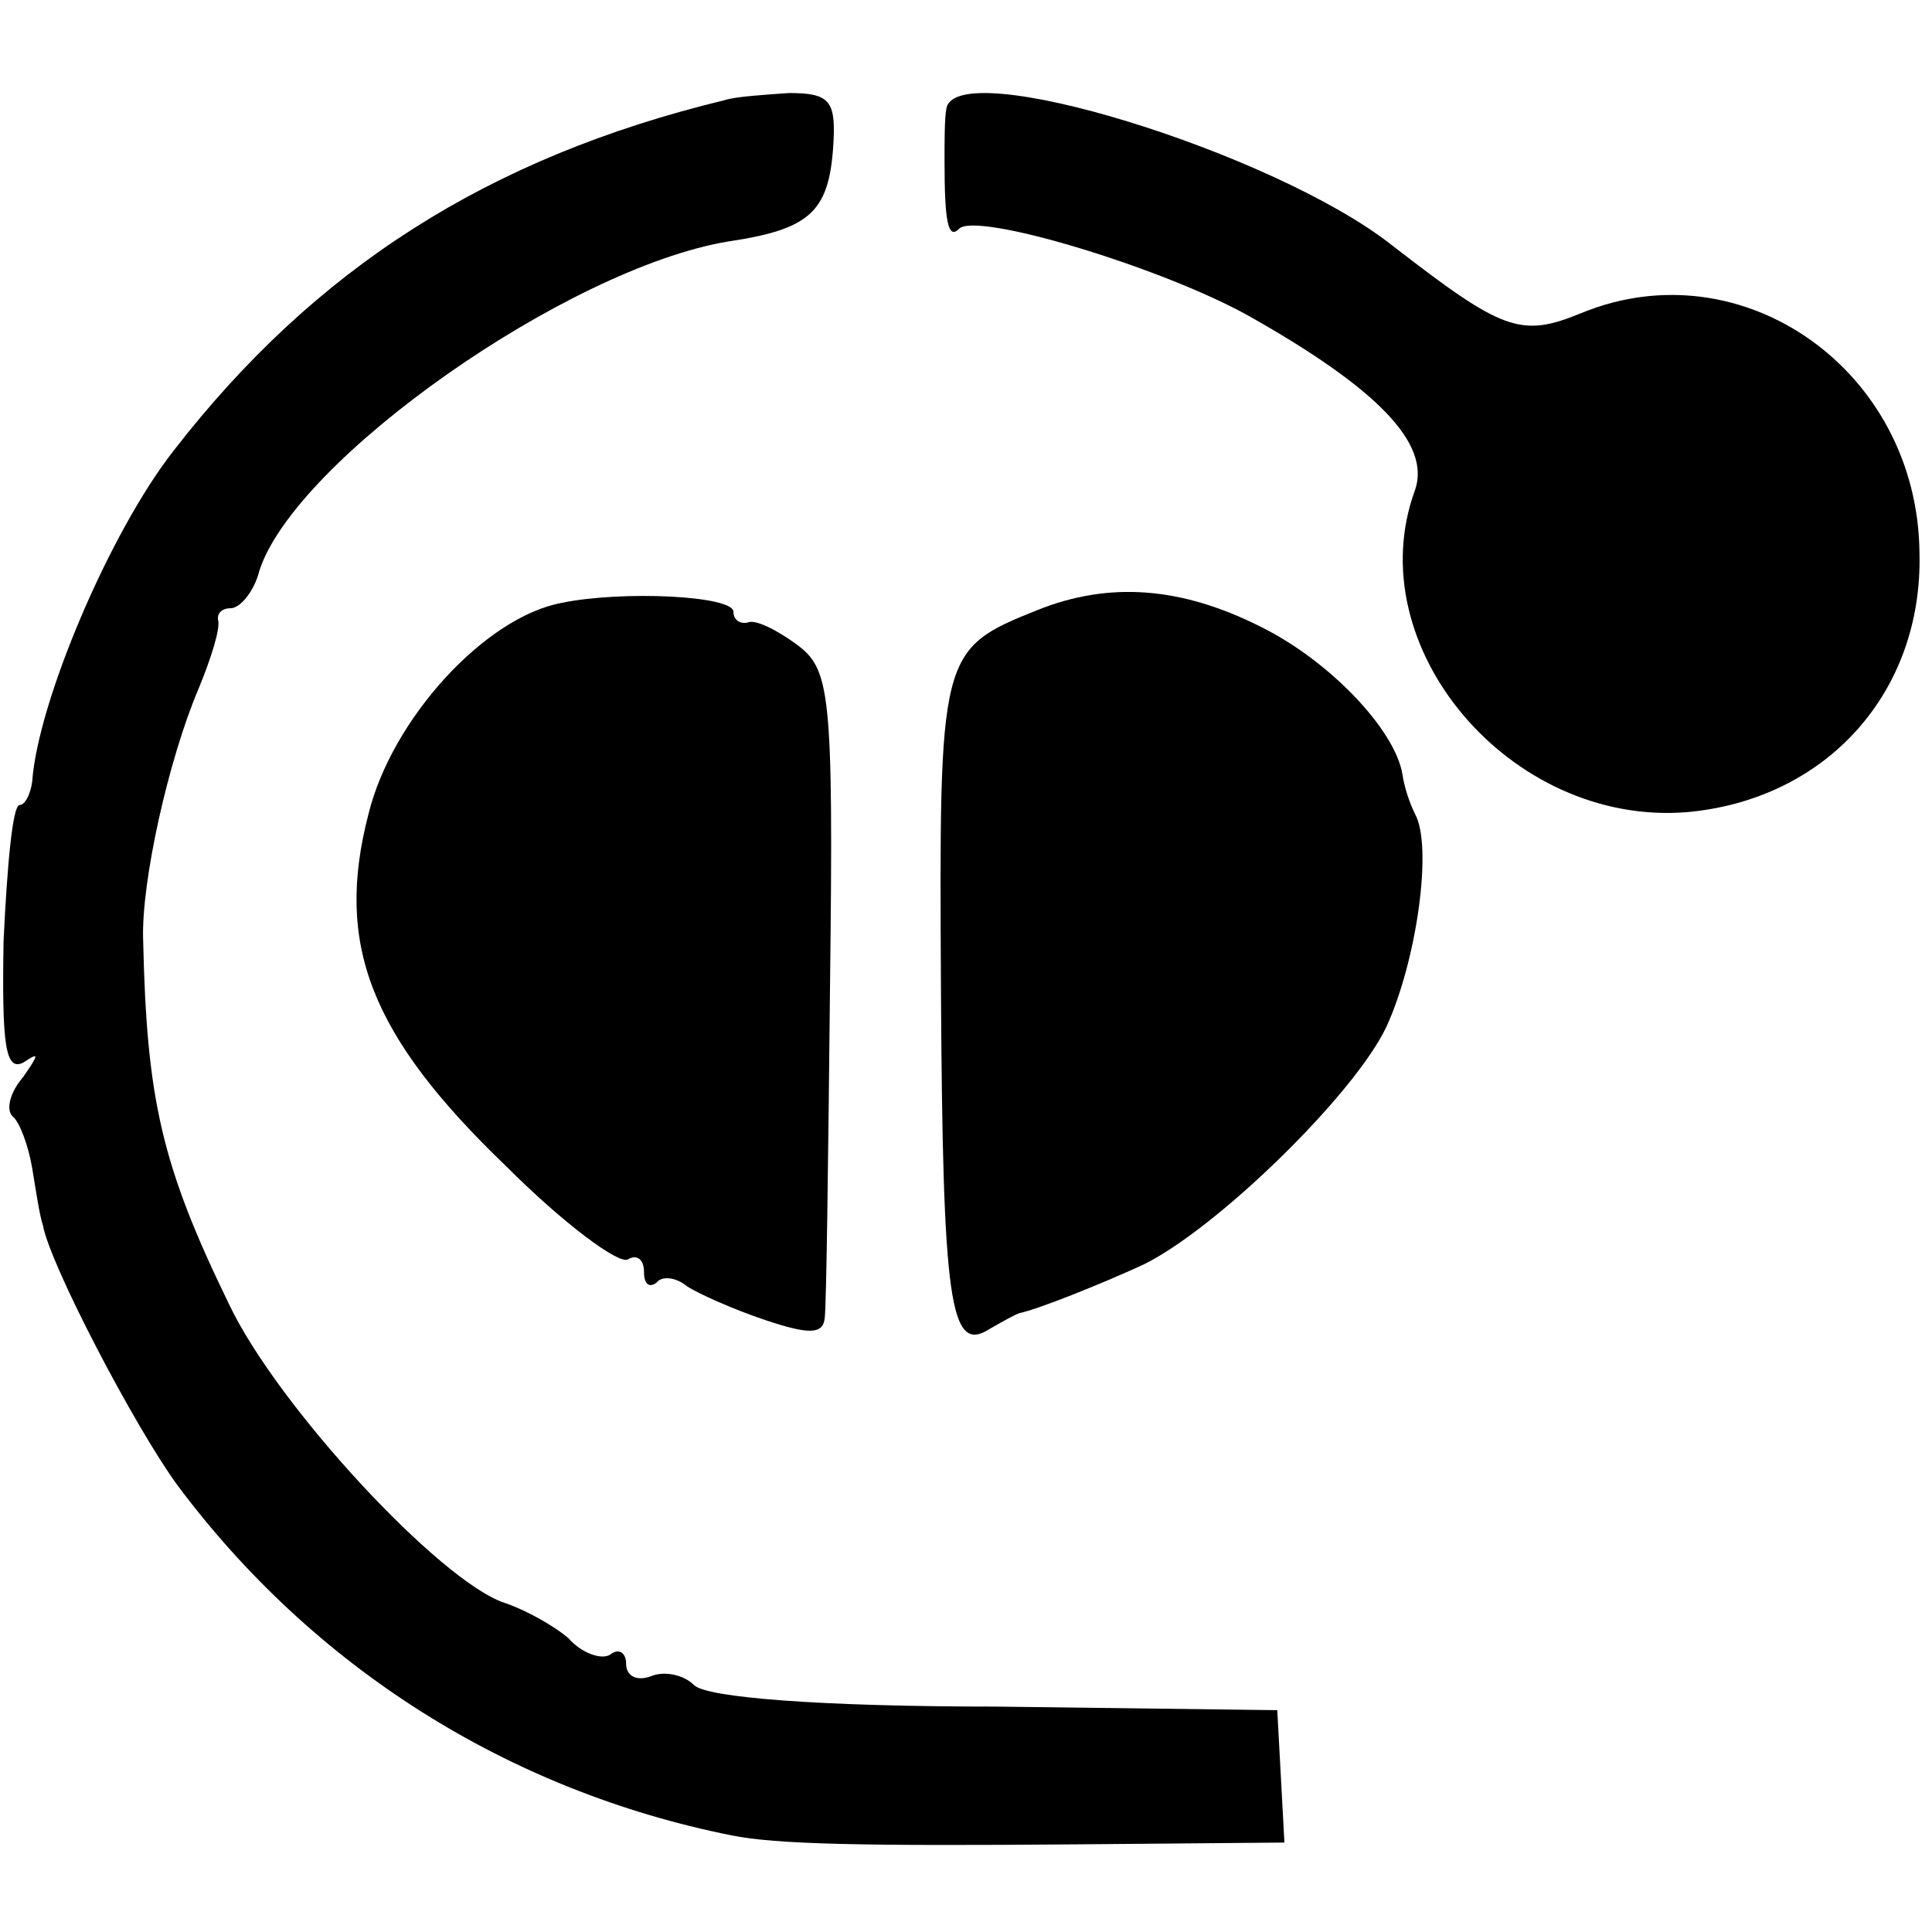 <?xml version="1.0" standalone="no"?>
<!DOCTYPE svg PUBLIC "-//W3C//DTD SVG 20010904//EN"
 "http://www.w3.org/TR/2001/REC-SVG-20010904/DTD/svg10.dtd">
<svg version="1.0" xmlns="http://www.w3.org/2000/svg"
 width="108pt" height="108pt" viewBox="0 0 108 108"
 preserveAspectRatio="xMidYMid meet">
<g transform="translate(0,108) scale(0.1,-0.1)"
fill="#000000" stroke="none">
<path d="M405 1024 c-132 -32 -229 -94 -308 -196 -36 -46 -76 -141 -79 -185
-1 -7 -4 -13 -7 -13 -4 0 -7 -34 -9 -76 -1 -58 1 -73 11 -68 9 6 9 5 0 -8 -7
-8 -10 -18 -6 -22 4 -3 9 -17 11 -29 2 -12 4 -26 6 -32 4 -22 51 -112 75 -145
76 -102 185 -171 310 -196 25 -5 72 -6 193 -5 l116 1 -2 37 -2 37 -157 2 c-98
0 -162 5 -169 12 -6 6 -17 8 -24 5 -8 -3 -14 0 -14 7 0 6 -4 9 -9 5 -5 -3 -16
1 -23 9 -8 7 -24 16 -36 20 -36 12 -127 110 -154 167 -38 78 -46 115 -48 204
-1 32 14 100 31 140 7 17 12 33 11 38 -1 4 2 7 7 7 5 0 13 9 16 21 20 62 172
169 262 184 47 7 57 17 59 57 1 22 -3 26 -25 26 -14 -1 -30 -2 -36 -4z"/>
<path d="M529 1019 c-1 -5 -1 -18 -1 -29 0 -34 2 -44 8 -38 9 10 112 -21 161
-48 73 -41 103 -72 94 -98 -32 -87 53 -188 152 -180 78 7 132 67 130 145 -1
102 -99 171 -189 134 -34 -14 -44 -10 -106 38 -66 52 -245 107 -249 76z"/>
<path d="M314 743 c-43 -8 -95 -65 -108 -118 -19 -73 1 -124 77 -197 32 -32
63 -55 68 -52 5 3 9 0 9 -7 0 -7 3 -9 7 -6 3 4 11 3 17 -2 6 -4 26 -13 44 -19
24 -8 32 -8 33 1 1 7 2 91 3 187 2 165 0 176 -19 190 -11 8 -23 14 -27 12 -5
-1 -8 2 -8 6 0 9 -62 12 -96 5z"/>
<path d="M580 739 c-55 -22 -55 -24 -54 -212 1 -175 5 -204 27 -190 7 4 14 8
17 9 10 2 45 16 69 27 41 20 118 95 136 133 17 37 26 101 16 119 -3 6 -6 15
-7 22 -4 25 -41 64 -80 83 -44 22 -84 25 -124 9z"/>
</g>
</svg>
